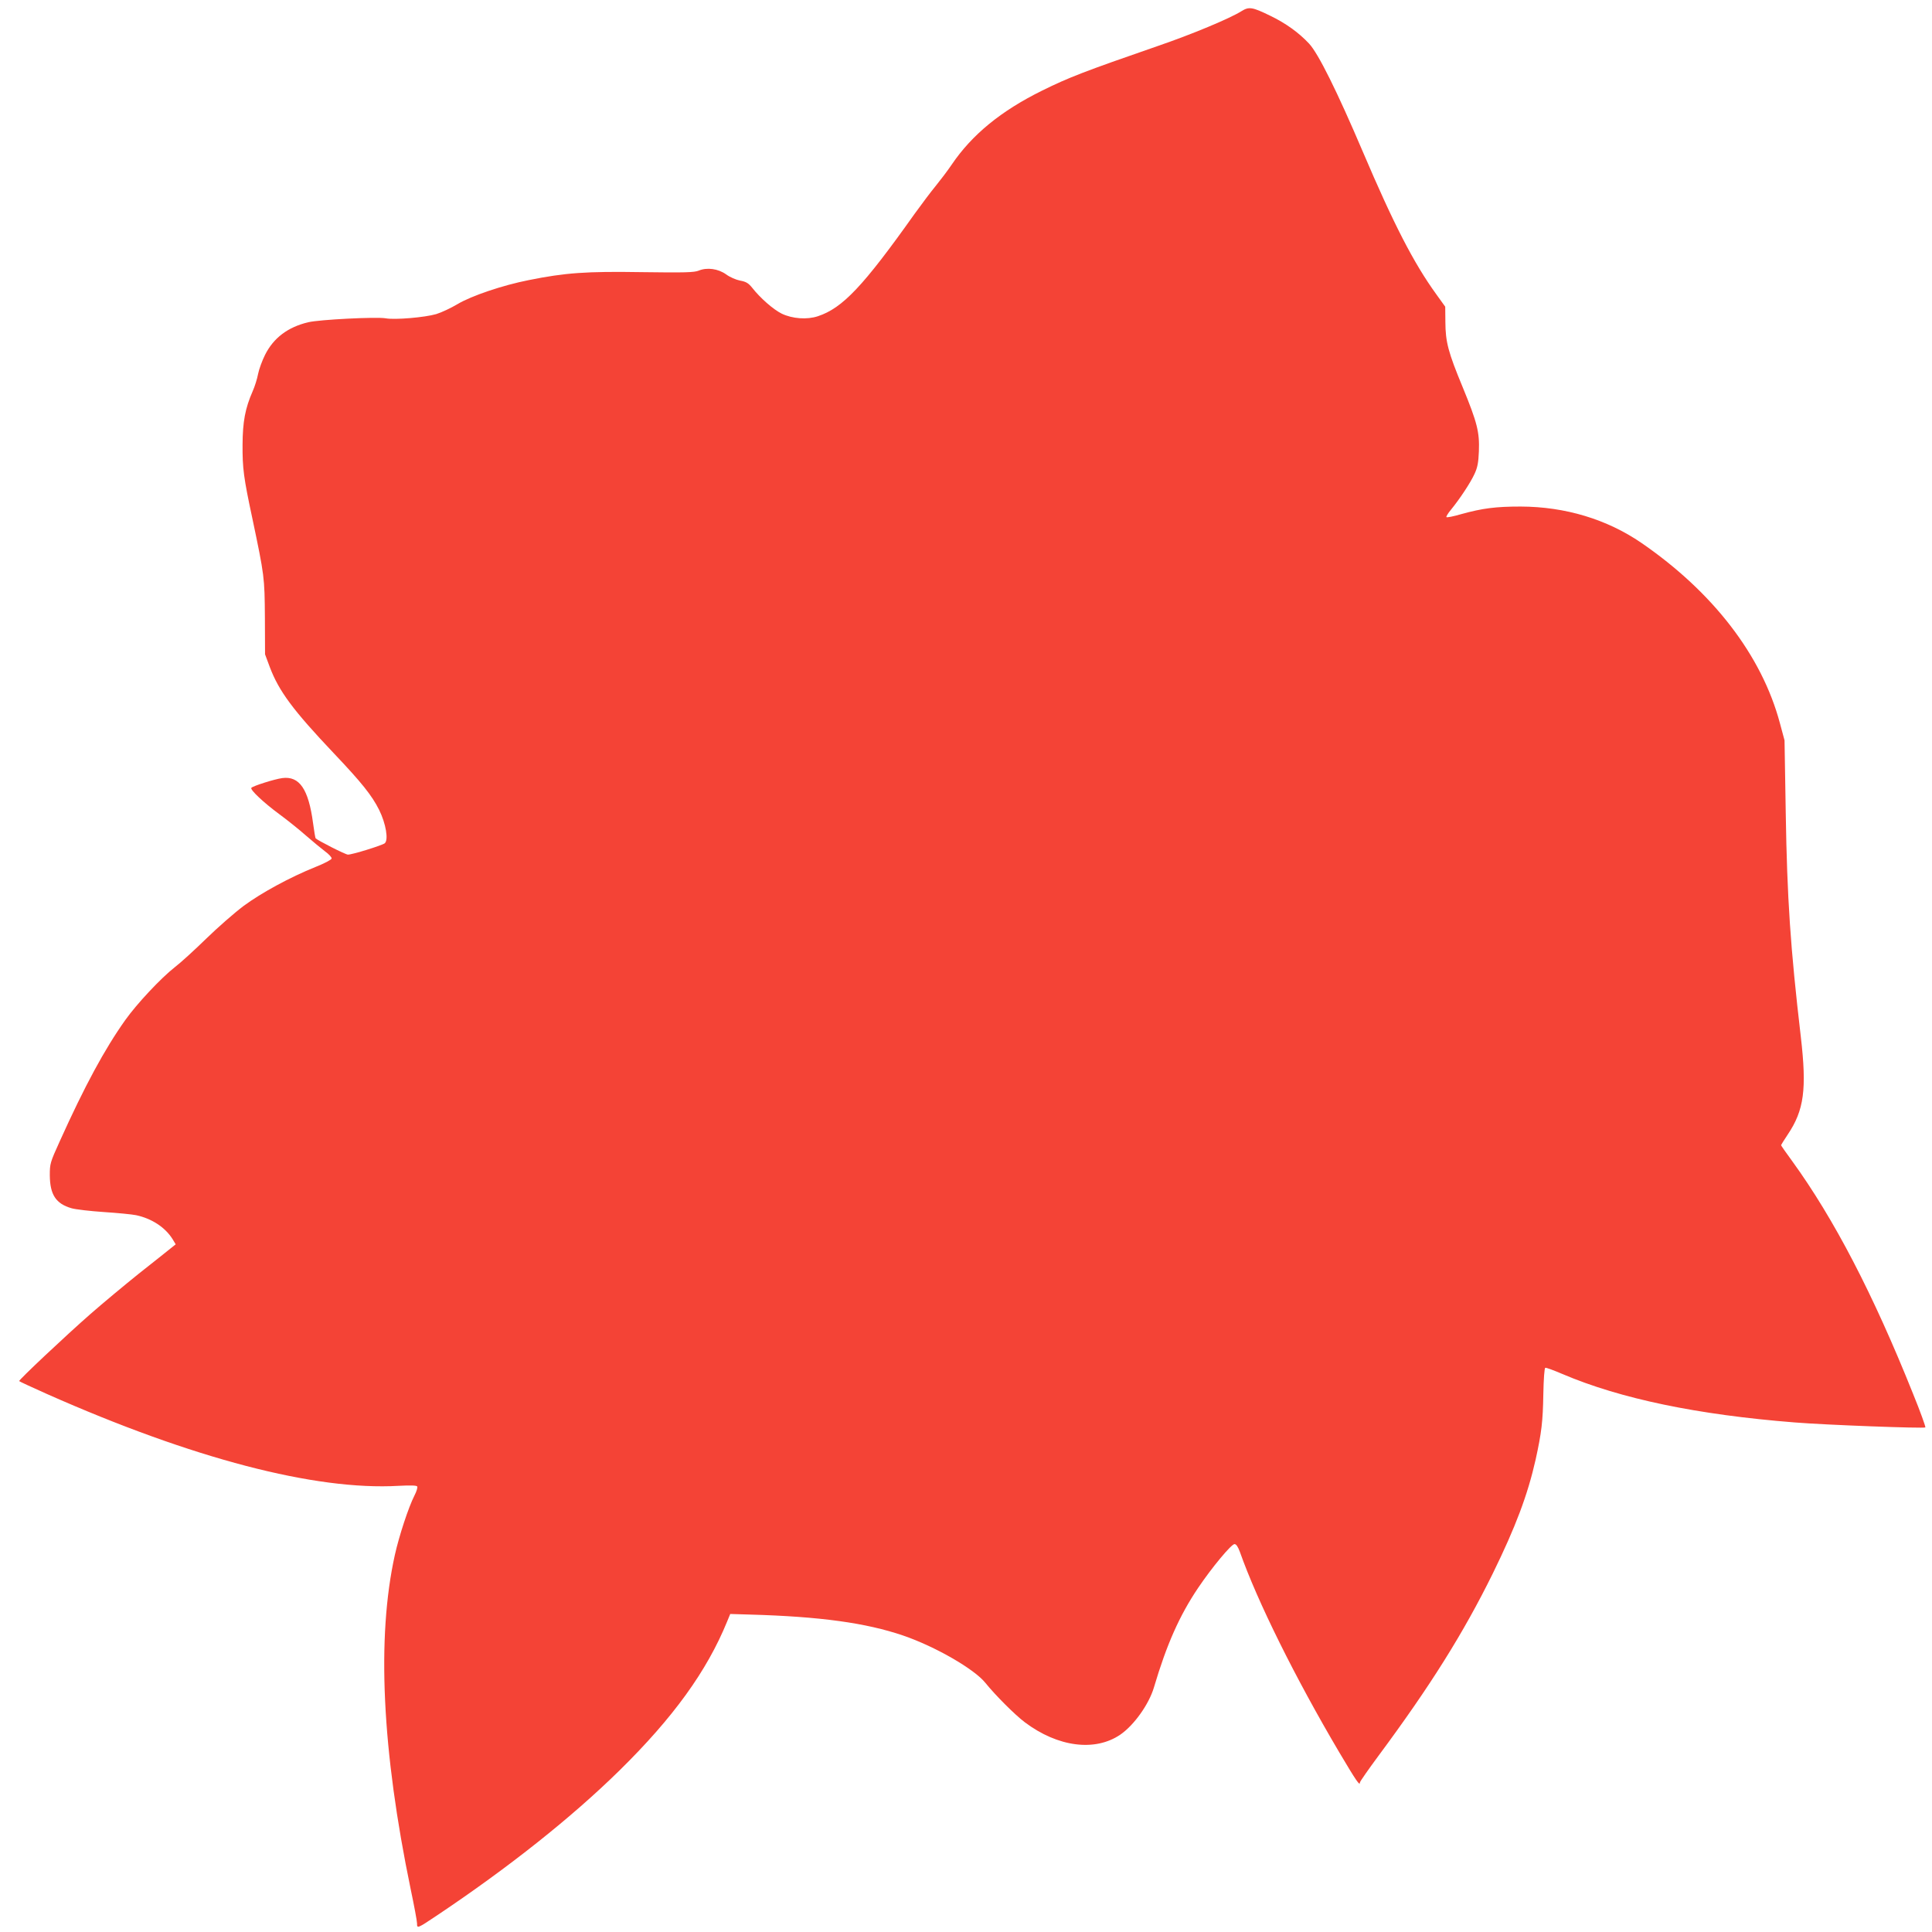 <?xml version="1.0" standalone="no"?>
<!DOCTYPE svg PUBLIC "-//W3C//DTD SVG 20010904//EN"
 "http://www.w3.org/TR/2001/REC-SVG-20010904/DTD/svg10.dtd">
<svg version="1.0" xmlns="http://www.w3.org/2000/svg"
 width="1280pt" height="1280pt" viewBox="0 0 1280 1280"
 preserveAspectRatio="xMidYMid meet">
<g transform="translate(0,1280) scale(0.1,-0.1)"
fill="#f44336" stroke="none">
<path d="M8225 12726 c-76 -48 -330 -154 -555 -231 -488 -169 -589 -208 -765
-295 -274 -135 -466 -293 -600 -491 -27 -40 -75 -103 -105 -140 -30 -36 -93
-120 -140 -185 -342 -482 -478 -625 -641 -679 -72 -24 -169 -17 -240 17 -56
28 -141 102 -196 172 -25 31 -41 40 -80 47 -26 5 -68 23 -92 41 -53 38 -127
48 -182 25 -30 -12 -90 -14 -375 -10 -371 6 -509 -4 -752 -53 -172 -34 -379
-104 -471 -159 -42 -25 -105 -55 -141 -66 -75 -22 -273 -39 -334 -28 -59 11
-439 -8 -514 -26 -135 -32 -230 -104 -286 -216 -19 -38 -40 -95 -46 -126 -6
-32 -22 -84 -36 -115 -50 -114 -66 -202 -67 -353 -1 -158 7 -219 65 -490 80
-381 81 -388 83 -655 l1 -245 32 -86 c60 -158 153 -284 423 -569 186 -196 253
-280 301 -376 45 -91 63 -199 37 -221 -18 -14 -217 -76 -244 -75 -16 0 -197
92 -214 108 -2 2 -10 48 -17 101 -30 225 -90 313 -204 298 -52 -7 -197 -53
-205 -65 -8 -13 81 -97 184 -173 53 -39 133 -103 177 -142 45 -39 103 -87 128
-106 25 -18 45 -40 43 -47 -1 -8 -49 -33 -107 -56 -169 -68 -358 -171 -476
-258 -60 -45 -172 -143 -249 -218 -77 -75 -170 -160 -207 -188 -93 -73 -251
-242 -328 -350 -137 -193 -268 -435 -434 -803 -64 -141 -66 -149 -66 -225 1
-129 40 -189 144 -219 28 -8 124 -19 213 -25 90 -6 186 -15 215 -21 103 -22
192 -80 241 -158 l21 -35 -35 -28 c-18 -15 -113 -90 -209 -166 -96 -77 -240
-197 -320 -267 -159 -139 -476 -437 -473 -445 0 -2 84 -41 185 -86 963 -427
1776 -640 2329 -608 79 4 118 3 123 -4 4 -6 -4 -33 -18 -60 -39 -76 -102 -268
-130 -394 -121 -546 -86 -1294 105 -2215 23 -109 42 -211 42 -226 0 -35 1 -35
134 54 475 318 889 647 1207 959 356 350 579 658 713 986 l21 51 133 -4 c462
-13 767 -55 1013 -139 213 -73 471 -222 544 -313 67 -83 196 -212 261 -261
219 -165 466 -197 634 -82 91 63 189 201 222 312 84 284 169 476 293 660 91
135 220 290 241 290 11 0 23 -17 36 -53 116 -328 367 -834 657 -1325 115 -194
138 -227 138 -201 0 6 56 86 124 178 342 461 562 812 756 1206 151 308 231
520 284 755 39 178 48 251 51 435 2 99 7 171 13 173 6 2 57 -17 113 -41 385
-164 894 -270 1539 -321 209 -17 858 -41 866 -33 3 3 -33 104 -82 224 -265
662 -524 1159 -800 1540 -41 56 -74 103 -74 106 0 2 20 34 44 70 109 162 127
301 87 647 -69 590 -91 919 -100 1485 l-8 480 -31 115 c-120 448 -443 867
-917 1193 -229 157 -505 240 -800 241 -164 0 -252 -11 -393 -50 -51 -15 -96
-24 -99 -20 -3 3 10 25 30 49 58 71 129 178 156 237 20 43 26 75 29 150 5 127
-11 190 -107 424 -97 234 -114 300 -115 432 l-1 102 -59 82 c-150 207 -283
466 -487 945 -170 399 -295 651 -356 716 -68 73 -156 136 -258 185 -119 58
-140 61 -190 30z"/>
</g>
</svg>
